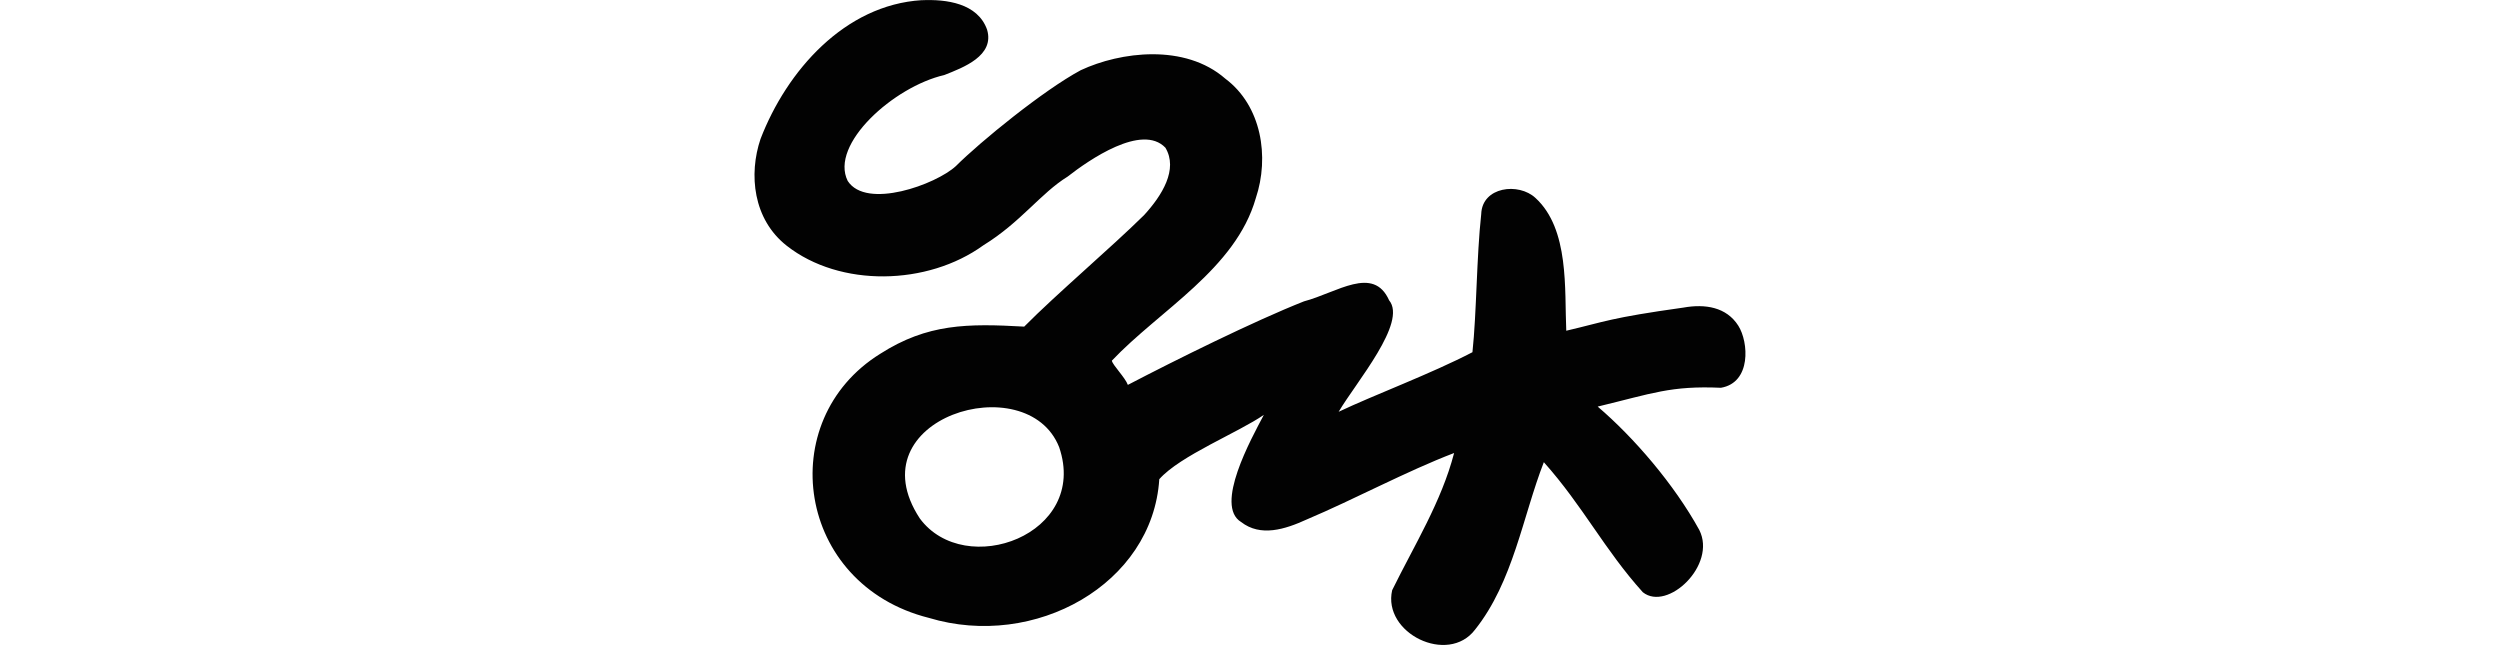 <?xml version="1.0" encoding="UTF-8" standalone="no"?>
<!-- Created with Inkscape (http://www.inkscape.org/) -->

<svg
   xmlns:dc="http://purl.org/dc/elements/1.1/"
   xmlns:cc="http://creativecommons.org/ns#"
   xmlns:rdf="http://www.w3.org/1999/02/22-rdf-syntax-ns#"
   xmlns:svg="http://www.w3.org/2000/svg"
   xmlns="http://www.w3.org/2000/svg"
   xmlns:sodipodi="http://sodipodi.sourceforge.net/DTD/sodipodi-0.dtd"
   xmlns:inkscape="http://www.inkscape.org/namespaces/inkscape"
   width="200"
   height="51.595"
   id="svg2"
   version="1.1"
   inkscape:version="0.48.3.1 r9886"
   sodipodi:docname="stork.svg">
  <defs
     id="defs4" />
  <sodipodi:namedview
     id="base"
     pagecolor="#ffffff"
     bordercolor="#666666"
     borderopacity="1.0"
     inkscape:pageopacity="0.0"
     inkscape:pageshadow="2"
     inkscape:zoom="1.4"
     inkscape:cx="26.59523"
     inkscape:cy="65.415959"
     inkscape:document-units="px"
     inkscape:current-layer="layer1"
     showgrid="false"
     fit-margin-top="0"
     fit-margin-left="0"
     fit-margin-right="0"
     fit-margin-bottom="0"
     inkscape:window-width="1301"
     inkscape:window-height="744"
     inkscape:window-x="65"
     inkscape:window-y="24"
     inkscape:window-maximized="1" />
  <g
     inkscape:label="Layer 1"
     inkscape:groupmode="layer"
     id="layer1"
     transform="translate(366.875,-516.962)">
    <path
       style="fill:#020202"
       d="m -293.133,516.975 c -6.166,0.377 -10.802,5.652 -12.9,11.104 -0.953,2.824 -0.61,6.423 2.104,8.548 4.257,3.335 11.246,3.198 15.724,-0.042 3.002,-1.849 4.563,-4.148 6.737,-5.493 1.711,-1.334 5.948,-4.274 7.824,-2.316 1.04,1.733 -0.269,3.828 -1.705,5.395 -2.674,2.638 -6.967,6.272 -9.589,8.92 -4.543,-0.255 -7.735,-0.244 -11.52,2.175 -8.579,5.33 -6.719,18.457 3.891,21.126 8.475,2.559 17.9,-2.7 18.435,-11.095 1.656,-1.878 6.376,-3.761 8.366,-5.148 -1.018,1.928 -3.972,7.263 -1.82,8.574 1.554,1.202 3.486,0.605 5.283,-0.218 3.73,-1.577 7.974,-3.858 11.757,-5.302 -1.013,3.904 -3.194,7.388 -4.956,10.976 -0.785,3.434 4.468,6.01 6.633,3.151 3.053,-3.833 3.808,-9.041 5.501,-13.394 3.141,3.521 4.845,6.998 7.92,10.405 1.963,1.569 5.94,-2.175 4.514,-4.986 -2.01,-3.649 -5.224,-7.39 -8.126,-9.866 4.386,-1.057 5.848,-1.681 9.861,-1.505 2.438,-0.415 2.22,-3.655 1.39,-4.963 -0.949,-1.499 -2.661,-1.761 -4.39,-1.452 -5.929,0.83 -6.23,1.117 -9.375,1.851 -0.146,-3.299 0.258,-8.127 -2.459,-10.618 -1.357,-1.266 -4.27,-0.899 -4.343,1.277 -0.38,3.475 -0.366,7.911 -0.703,11.059 -3.313,1.727 -7.845,3.408 -10.704,4.767 1.41,-2.383 5.504,-7.15 4.036,-8.921 -1.259,-2.817 -4.162,-0.615 -6.808,0.086 -3.997,1.579 -10.281,4.696 -14.091,6.683 -0.216,-0.593 -1.215,-1.58 -1.281,-1.937 3.829,-4.041 9.896,-7.33 11.515,-12.997 1.11,-3.309 0.464,-7.391 -2.435,-9.562 -3.234,-2.827 -8.401,-2.16 -11.566,-0.68 -2.983,1.601 -8.036,5.719 -9.995,7.675 -1.589,1.463 -7.154,3.498 -8.65,1.185 -1.465,-2.931 3.686,-7.543 7.728,-8.473 1.515,-0.6 4.04,-1.536 3.423,-3.627 -0.755,-2.128 -3.269,-2.446 -5.228,-2.359 z m 10.99,35.759 c 2.395,7 -7.528,10.604 -11.147,5.703 -5.266,-8.028 8.581,-12.194 11.147,-5.703 z"
       id="path3135"
       inkscape:connector-curvature="0"
       sodipodi:nodetypes="ccccccccccccccccccccccccccccccccccccccccccccc" />
  </g>
</svg>
